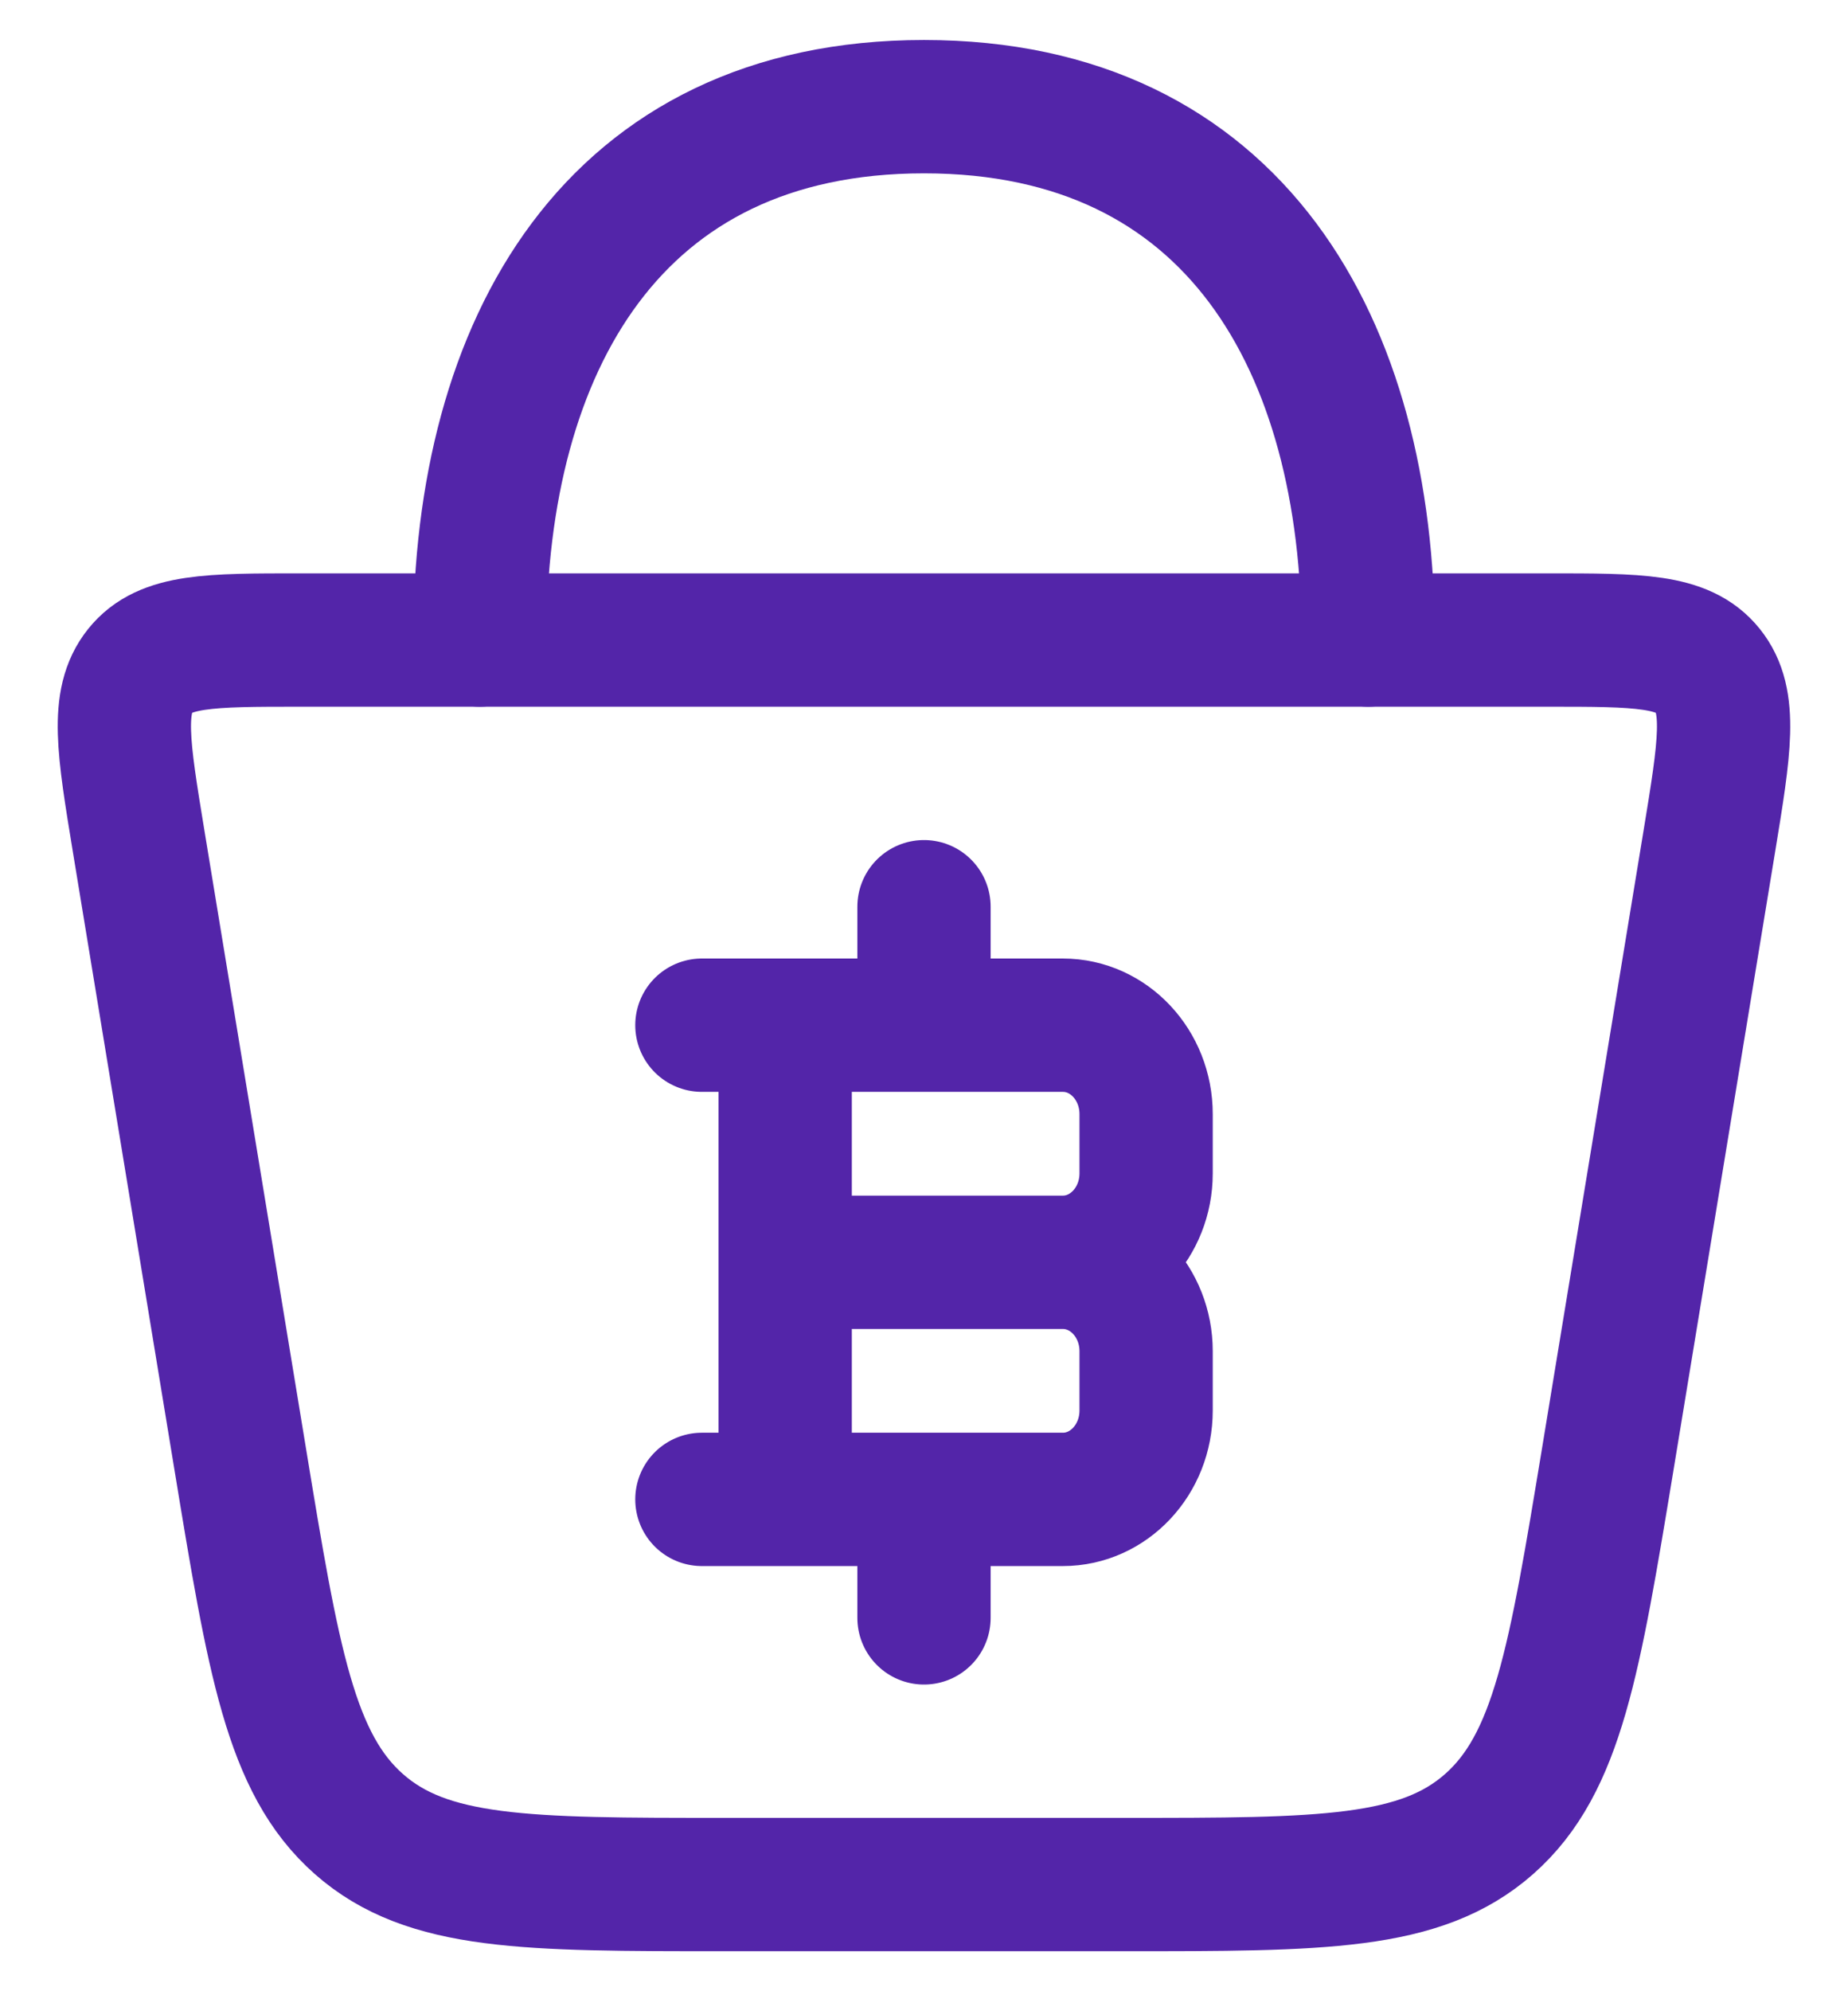 <svg width="26" height="28" viewBox="0 0 26 28" fill="none" xmlns="http://www.w3.org/2000/svg">
<path d="M3.375 20.489L1.95 11.825C1.735 10.515 1.627 9.86 1.972 9.43C2.317 9 2.95 9 4.22 9H21.78C23.049 9 23.682 9 24.027 9.429C24.372 9.857 24.265 10.514 24.05 11.824L22.625 20.489C22.151 23.361 21.916 24.797 20.951 25.649C19.986 26.5 18.596 26.5 15.816 26.5H10.184C7.404 26.5 6.014 26.5 5.049 25.649C4.084 24.797 3.847 23.361 3.375 20.489Z" stroke="#5325A9" stroke-width="1.875" stroke-linecap="round" stroke-linejoin="round"/>
<path d="M11.047 21.084V14.416M13 14.416V12.75M13 22.75V21.084M11.047 17.75H14.953M14.953 17.75C15.6 17.75 16.125 18.31 16.125 19V19.834C16.125 20.524 15.6 21.084 14.954 21.084H9.875M14.953 17.75C15.599 17.75 16.125 17.19 16.125 16.5V15.666C16.125 14.976 15.6 14.416 14.954 14.416H9.875M19.25 9C19.25 4.857 17.375 1.5 13 1.5C8.625 1.5 6.75 4.857 6.75 9" stroke="#5325A9" stroke-width="1.875" stroke-linecap="round" stroke-linejoin="round"/>
</svg>
